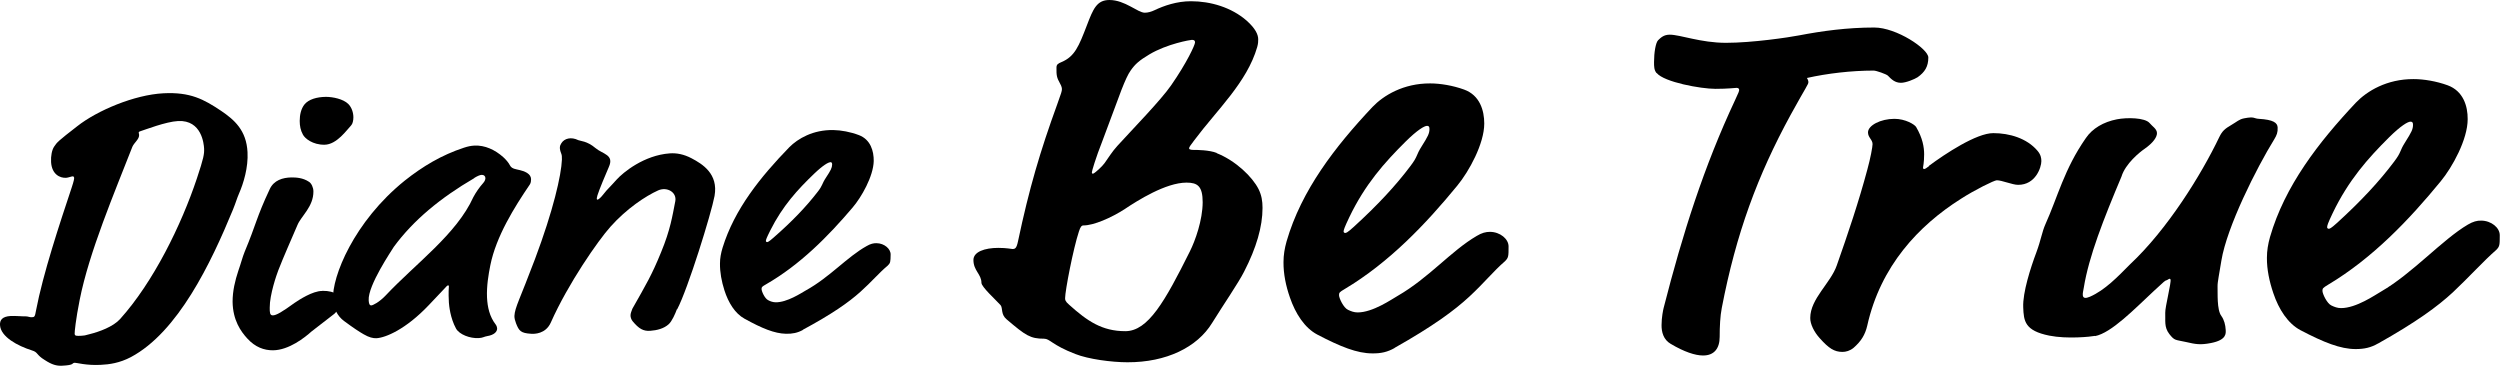 <?xml version="1.0" encoding="UTF-8"?>
<svg id="_レイヤー_2" data-name="レイヤー 2" xmlns="http://www.w3.org/2000/svg" viewBox="0 0 202.61 29.65">
  <g id="_レイヤー_1-2" data-name="レイヤー 1">
    <g>
      <path d="m5.8,15.23c.19-.57.21-.73.21-.82,0-.03-.04-.12-.1-.12-.12,0-.37.11-.55.12-.5.03-1.16-.28-1.22-1.27-.03-.5.07-1,.25-1.26.23-.35.32-.45,1.87-1.65,1.61-1.27,4.63-2.55,6.99-2.67,2.17-.11,3.26.48,4.68,1.43,1.06.72,2.04,1.57,2.13,3.34.07,1.24-.33,2.54-.69,3.36-.19.44-.22.63-.49,1.3-1.79,4.35-4.46,9.92-8.27,11.95-.91.48-1.75.6-2.46.63-1.15.06-1.97-.18-2.09-.17-.28.02.04.19-1.04.24-.43.02-.81-.08-1.39-.46-.71-.43-.53-.63-1.04-.78C1.43,28.03.05,27.3,0,26.34c-.02-.4.18-.69.86-.73.34-.02,1.03.04,1.25.03.15,0,.31.08.47.07.22-.01.25-.04.34-.55.56-2.95,1.91-7.02,2.88-9.93m5.47-4.27c.02.31-.4.61-.54.93-1.45,3.71-3.51,8.56-4.27,12.4-.32,1.6-.42,2.63-.41,2.76.01.19.16.18.57.16.19-.01.28-.02.65-.13.77-.19,1.9-.6,2.46-1.22,2.7-3,4.96-7.61,6.22-11.38.56-1.68.61-1.99.59-2.45-.02-.34-.18-2.32-2.11-2.22-.99.05-2.68.71-3.04.82-.12.04-.15.07-.15.13,0,.03.03.06.04.21"/>
      <path d="m26.12,23.57c1.12-.01,1.46.45,1.47.89,0,.25-.03.53-.49.97l-1.86,1.44c-.52.47-1.82,1.51-3.12,1.52-.71,0-1.43-.24-2.09-.97-.5-.55-1.16-1.45-1.18-2.97,0-.87.2-1.71.47-2.52.21-.59.33-1.09.51-1.53.94-2.24.93-2.73,2.03-5.07.33-.72,1.05-.94,1.76-.95.37,0,.93.02,1.43.36.19.12.35.46.35.77.01,1.24-.99,2-1.29,2.72-.49,1.15-1.14,2.6-1.56,3.69-.12.31-.7,1.96-.69,3.02,0,.37,0,.62.25.62.28,0,.77-.29,1.76-1.01.37-.25,1.46-.97,2.24-.97m2.12-15.15c.28.28.41.71.41,1.08,0,.25-.06.53-.18.65-.34.35-1.16,1.56-2.16,1.57-.96.01-1.59-.51-1.75-.82-.19-.34-.26-.71-.26-1.11,0-.5.11-.99.39-1.34.34-.41.99-.6,1.73-.61.56,0,1.4.17,1.81.57"/>
      <path d="m35.99,23.42l-1.24,1.31c-1.86,1.96-3.5,2.64-4.24,2.68-.28.01-.59-.06-1.04-.32-.35-.2-.84-.52-1.58-1.07-.55-.4-.86-1.04-.9-1.75-.1-1.83,1.69-6.31,5.81-9.63,1.46-1.16,3-2.08,4.8-2.67.34-.11.55-.15.83-.17.87-.05,1.7.35,2.35.93.23.21.43.44.56.69.07.12.17.24.54.31.75.15,1.14.38,1.16.78,0,.12-.01.31-.1.44-1.27,1.87-2.73,4.21-3.2,6.54-.15.75-.31,1.69-.27,2.62.04.78.2,1.54.71,2.2.07.09.11.24.11.3.01.28-.25.54-.81.63-.25.04-.33.14-.68.16-.71.04-1.57-.29-1.84-.77-.48-.88-.56-1.87-.58-2.11-.05-.9,0-1.21,0-1.3,0-.06,0-.09-.07-.09-.06,0-.12.07-.33.3m2.45-8.99c-2.74,1.6-4.92,3.4-6.51,5.56-.17.29-2.11,3.13-2.04,4.33.01.22.05.43.21.42.12,0,.64-.25,1.17-.81,2.47-2.62,5.74-4.96,7.1-7.96.2-.38.49-.8.81-1.16.12-.13.17-.29.17-.38,0-.16-.11-.27-.29-.27-.16,0-.4.12-.61.25"/>
      <path d="m65.07,26.74c-.44.24-.85.32-1.37.31-.93-.02-1.95-.44-3.36-1.22-.77-.42-1.31-1.3-1.63-2.3-.23-.72-.37-1.47-.36-2.18,0-.43.08-.84.21-1.27.96-3.12,3.07-5.74,5.41-8.15.7-.7,1.92-1.42,3.57-1.39.62.01,1.39.15,2.07.41.95.36,1.21,1.3,1.2,2.1-.03,1.24-.99,2.93-1.72,3.78-1.97,2.32-4.25,4.63-7.02,6.22-.31.18-.35.21-.35.37,0,.19.26.78.54.91.18.1.37.16.59.17.93.02,2.1-.76,2.47-.97,1.95-1.08,3.32-2.7,4.92-3.59.31-.18.56-.24.81-.23.62.01,1.14.46,1.13.92-.01.59-.01.68-.24.9-.73.61-1.27,1.28-2.22,2.13-.95.85-2.27,1.78-4.66,3.07m2.23-13.58c-.16,0-.59.24-1.32.94-1.33,1.28-2.54,2.59-3.54,4.58-.32.64-.36.77-.36.86,0,.06.06.09.09.09.06,0,.12,0,.53-.36,1.49-1.3,2.63-2.49,3.55-3.68.48-.61.32-.61.71-1.2.38-.58.48-.77.49-1.05,0-.15-.06-.19-.15-.19"/>
      <path d="m54.86,25.06c-.14.38-.4.97-.66,1.21-.39.36-.95.5-1.5.54-.56.04-.92-.16-1.44-.79-.09-.11-.17-.32-.16-.47,0-.15.08-.34.15-.53,1.12-1.98,1.57-2.72,2.32-4.56.77-1.86.92-2.95,1.16-4.16.13-.71-.66-1.19-1.39-.87-1.02.46-2.56,1.48-3.87,2.95-1,1.12-3.42,4.59-4.83,7.76-.42.94-1.35.93-1.6.91-.83-.05-.98-.23-1.22-.85-.08-.22-.13-.4-.13-.59.04-.71.44-1.35,1.67-4.62,1.48-3.94,2.13-6.79,2.18-8.05.01-.24-.01-.38-.05-.48-.18-.46-.13-.64.01-.86.24-.38.78-.53,1.37-.24.14.07.71.06,1.39.64.59.5,1.54.53,1.08,1.54-.23.53-.78,1.83-.92,2.29-.23.74.33.13.56-.18.23-.3.43-.46.98-1.08.55-.61,2.24-1.99,4.32-2.14.56-.04,1.14.07,1.77.4.87.46,2.18,1.25,1.86,3.05-.26,1.41-2.16,7.54-3.03,9.19"/>
      <path d="m169.8,27.22c-.36.07-2.26.27-3.72-.02-1.98-.4-2.07-1.17-2.11-2.3-.05-1.19.6-3.21,1.07-4.46.37-1,.45-1.64.73-2.27.99-2.19,1.52-4.46,3.27-6.97.53-.79,1.44-1.32,2.52-1.53.82-.16,2.27-.14,2.65.3.22.27.59.47.6.81.01.31-.28.78-1.03,1.3-.35.24-1.53,1.18-1.85,2.24-1.45,3.44-2.64,6.46-3.05,8.99-.04.25-.1.44-.08.63.03.23.22.26.57.11,1.22-.53,2.27-1.63,3.25-2.62,3.03-2.83,5.77-7.25,7.24-10.32.24-.49.44-.67.99-.99.45-.26.61-.45,1.02-.53.87-.17.78.02,1.19.04,1.19.07,1.51.32,1.53.7.02.41-.08.63-.27.95-1.45,2.35-3.84,7.1-4.29,9.84-.16,1.03-.32,1.74-.31,2.09.02.51-.07,1.9.31,2.4.22.3.33.72.35,1.13.01.27.09.81-1.19,1.06-.87.17-1.24.1-2.02-.08-.89-.2-.92-.09-1.36-.65-.44-.57-.3-1.1-.33-1.72-.02-.44.5-2.46.43-2.69-.05-.17-.23.04-.34.06-.1.02-.15.06-1,.85-1.59,1.48-3.45,3.41-4.78,3.67"/>
      <path d="m192.72,27.84c-.57.33-1.11.45-1.81.45-1.23,0-2.58-.54-4.47-1.53-1.02-.54-1.76-1.69-2.2-3-.32-.94-.53-1.93-.52-2.87,0-.57.09-1.11.25-1.68,1.2-4.14,3.92-7.66,6.96-10.89.9-.94,2.51-1.92,4.68-1.91.82,0,1.84.17,2.75.5,1.27.46,1.64,1.69,1.63,2.75,0,1.64-1.24,3.89-2.19,5.04-2.55,3.11-5.51,6.22-9.13,8.38-.41.25-.45.29-.45.49,0,.24.37,1.03.73,1.19.25.12.49.21.78.21,1.23,0,2.75-1.06,3.24-1.34,2.55-1.47,4.95-4.2,7.04-5.43.41-.24.74-.33,1.07-.32.82,0,1.52.58,1.51,1.19,0,.78,0,.9-.29,1.19-.95.82-2.28,2.28-3.51,3.43-1.23,1.14-2.96,2.41-6.08,4.16m2.64-17.99c-.21,0-.78.33-1.73,1.27-1.73,1.72-3.29,3.48-4.57,6.14-.41.86-.45,1.02-.45,1.15,0,.08.08.12.12.12.08,0,.16,0,.7-.49,1.93-1.76,3.41-3.35,4.61-4.95.62-.82.41-.82.91-1.6.49-.78.62-1.02.62-1.39,0-.21-.08-.25-.21-.25"/>
      <path d="m98.6,12.41c1.56.62,2.91,1.94,3.4,2.92.24.49.32.95.32,1.52,0,1.52-.5,3.24-1.49,5.16-.45.9-1.69,2.7-2.6,4.17-1.2,1.96-3.7,3.19-6.86,3.18-1.27,0-3.16-.25-4.22-.67-1.92-.74-2.05-1.24-2.54-1.24-1.11,0-1.48-.25-3.03-1.57-.49-.41-.29-.9-.49-1.15-.41-.45-1.55-1.48-1.55-1.81,0-.7-.65-.98-.65-1.85,0-.66.91-.98,2.01-.98.7,0,1.07.09,1.15.09.21,0,.33-.04.45-.61.91-4.3,1.79-7.29,3.19-11.14.33-.9.37-1.06.37-1.19,0-.08,0-.21-.16-.49-.25-.45-.29-.62-.28-1.27,0-.25.12-.33.41-.45,1.07-.45,1.4-1.27,2.06-2.99C88.59.74,88.88,0,89.91,0c1.27,0,2.29,1.03,2.87,1.03.25,0,.53-.08.78-.2.78-.37,1.81-.73,2.96-.73,1.6,0,3.28.5,4.51,1.57.74.66.94,1.15.94,1.52,0,.16,0,.33-.08.62-.83,2.87-3.25,5.08-5.11,7.57-.33.45-.41.53-.41.65,0,.12.29.12.41.12.16,0,1.23,0,1.84.25m-7.44,4.53c-1.15.74-2.55,1.34-3.37,1.34-.16,0-.25.12-.37.49-.46,1.39-1.12,4.8-1.12,5.41,0,.12,0,.25.33.53,1.47,1.32,2.66,2.14,4.55,2.14,1.85,0,3.21-2.41,5.23-6.46.45-.9,1.03-2.54,1.04-3.98,0-1.31-.41-1.6-1.31-1.6-1.68,0-3.98,1.46-4.97,2.12m-.64-5.09c1.23-1.35,3.54-3.72,4.36-4.91,1.28-1.84,1.94-3.28,1.94-3.48,0-.12-.04-.21-.25-.21-.12,0-2.01.32-3.45,1.18-.82.49-1.15.78-1.52,1.31-.21.29-.45.82-.74,1.56l-1.53,4.1c-.58,1.47-.87,2.5-.87,2.58,0,.08.04.12.08.12.12,0,.78-.61.95-.86.29-.41.62-.94,1.03-1.39"/>
      <path d="m113.03,28.2c-.58.33-1.11.45-1.81.44-1.23,0-2.58-.54-4.47-1.53-1.02-.54-1.76-1.69-2.21-3-.33-.94-.53-1.93-.52-2.87,0-.57.09-1.11.25-1.68,1.2-4.14,3.92-7.66,6.96-10.89.9-.94,2.51-1.92,4.68-1.91.82,0,1.84.17,2.75.5,1.27.46,1.63,1.69,1.63,2.75,0,1.64-1.24,3.89-2.19,5.04-2.55,3.11-5.51,6.22-9.13,8.38-.41.24-.45.29-.45.49,0,.25.37,1.03.73,1.19.25.12.49.21.78.21,1.23,0,2.75-1.06,3.24-1.34,2.55-1.47,4.32-3.64,6.41-4.86.41-.25.74-.33,1.07-.33.82,0,1.52.58,1.51,1.19,0,.78,0,.9-.29,1.19-.95.82-1.65,1.72-2.88,2.86-1.23,1.14-2.96,2.41-6.08,4.17m2.64-18c-.21,0-.78.33-1.73,1.27-1.73,1.72-3.29,3.47-4.57,6.14-.41.86-.45,1.02-.46,1.15,0,.08.08.12.12.12.08,0,.16,0,.7-.49,1.93-1.76,3.41-3.35,4.61-4.95.62-.82.41-.82.91-1.6.49-.78.62-1.02.62-1.39,0-.21-.08-.25-.2-.25"/>
      <path d="m134.25,5.92c-.2-.25-.2-.53-.2-.9,0-.74.13-1.56.33-1.76.21-.2.45-.45.94-.45.86,0,2.51.66,4.56.66,2.13,0,5.09-.44,5.91-.6,1.89-.36,3.9-.64,6.11-.64,1.8,0,4.38,1.73,4.38,2.43,0,.74-.29,1.19-.87,1.6-.25.16-.94.45-1.35.45-.49,0-.78-.29-1.06-.58-.12-.12-.94-.41-1.15-.41-1.8,0-3.77.23-5.41.6.08.12.12.25.12.33,0,.2-.16.33-1.44,2.66-2.68,4.91-4.42,9.62-5.58,15.65-.13.66-.17,1.52-.17,2.34,0,.94-.45,1.52-1.36,1.51-.61,0-1.52-.29-2.62-.95-.57-.33-.74-.95-.73-1.52,0-.62.13-1.23.17-1.39,1.54-6.03,3.27-11.47,5.79-16.84.29-.61.33-.74.33-.82,0-.12-.08-.16-.2-.17-.12,0-.7.08-1.72.08-1.19,0-4.15-.54-4.76-1.28"/>
      <path d="m156.33,13.44c1.32-.98,3.86-2.66,5.22-2.65,1.31,0,2.71.42,3.56,1.41.29.33.33.62.33.86,0,.49-.46,1.93-1.89,1.92-.45,0-1.31-.37-1.72-.37-.21,0-1.77.77-2.92,1.51-3.41,2.16-6.5,5.43-7.58,10.27-.17.74-.5,1.27-1.11,1.8-.29.24-.62.33-.9.33-.66,0-1.11-.29-1.84-1.11-.45-.49-.78-1.15-.77-1.64,0-1.56,1.65-2.82,2.15-4.26.91-2.58,1.78-5.16,2.48-7.78.25-.9.42-1.84.42-2.05,0-.37-.37-.53-.37-.95,0-.57,1.03-1.1,2.14-1.1.9,0,1.64.46,1.76.66.53.9.65,1.64.65,2.22,0,.66-.09,1.02-.09,1.07,0,.08.04.12.08.12.08,0,.21-.08.41-.24"/>
    </g>
  </g>
</svg>